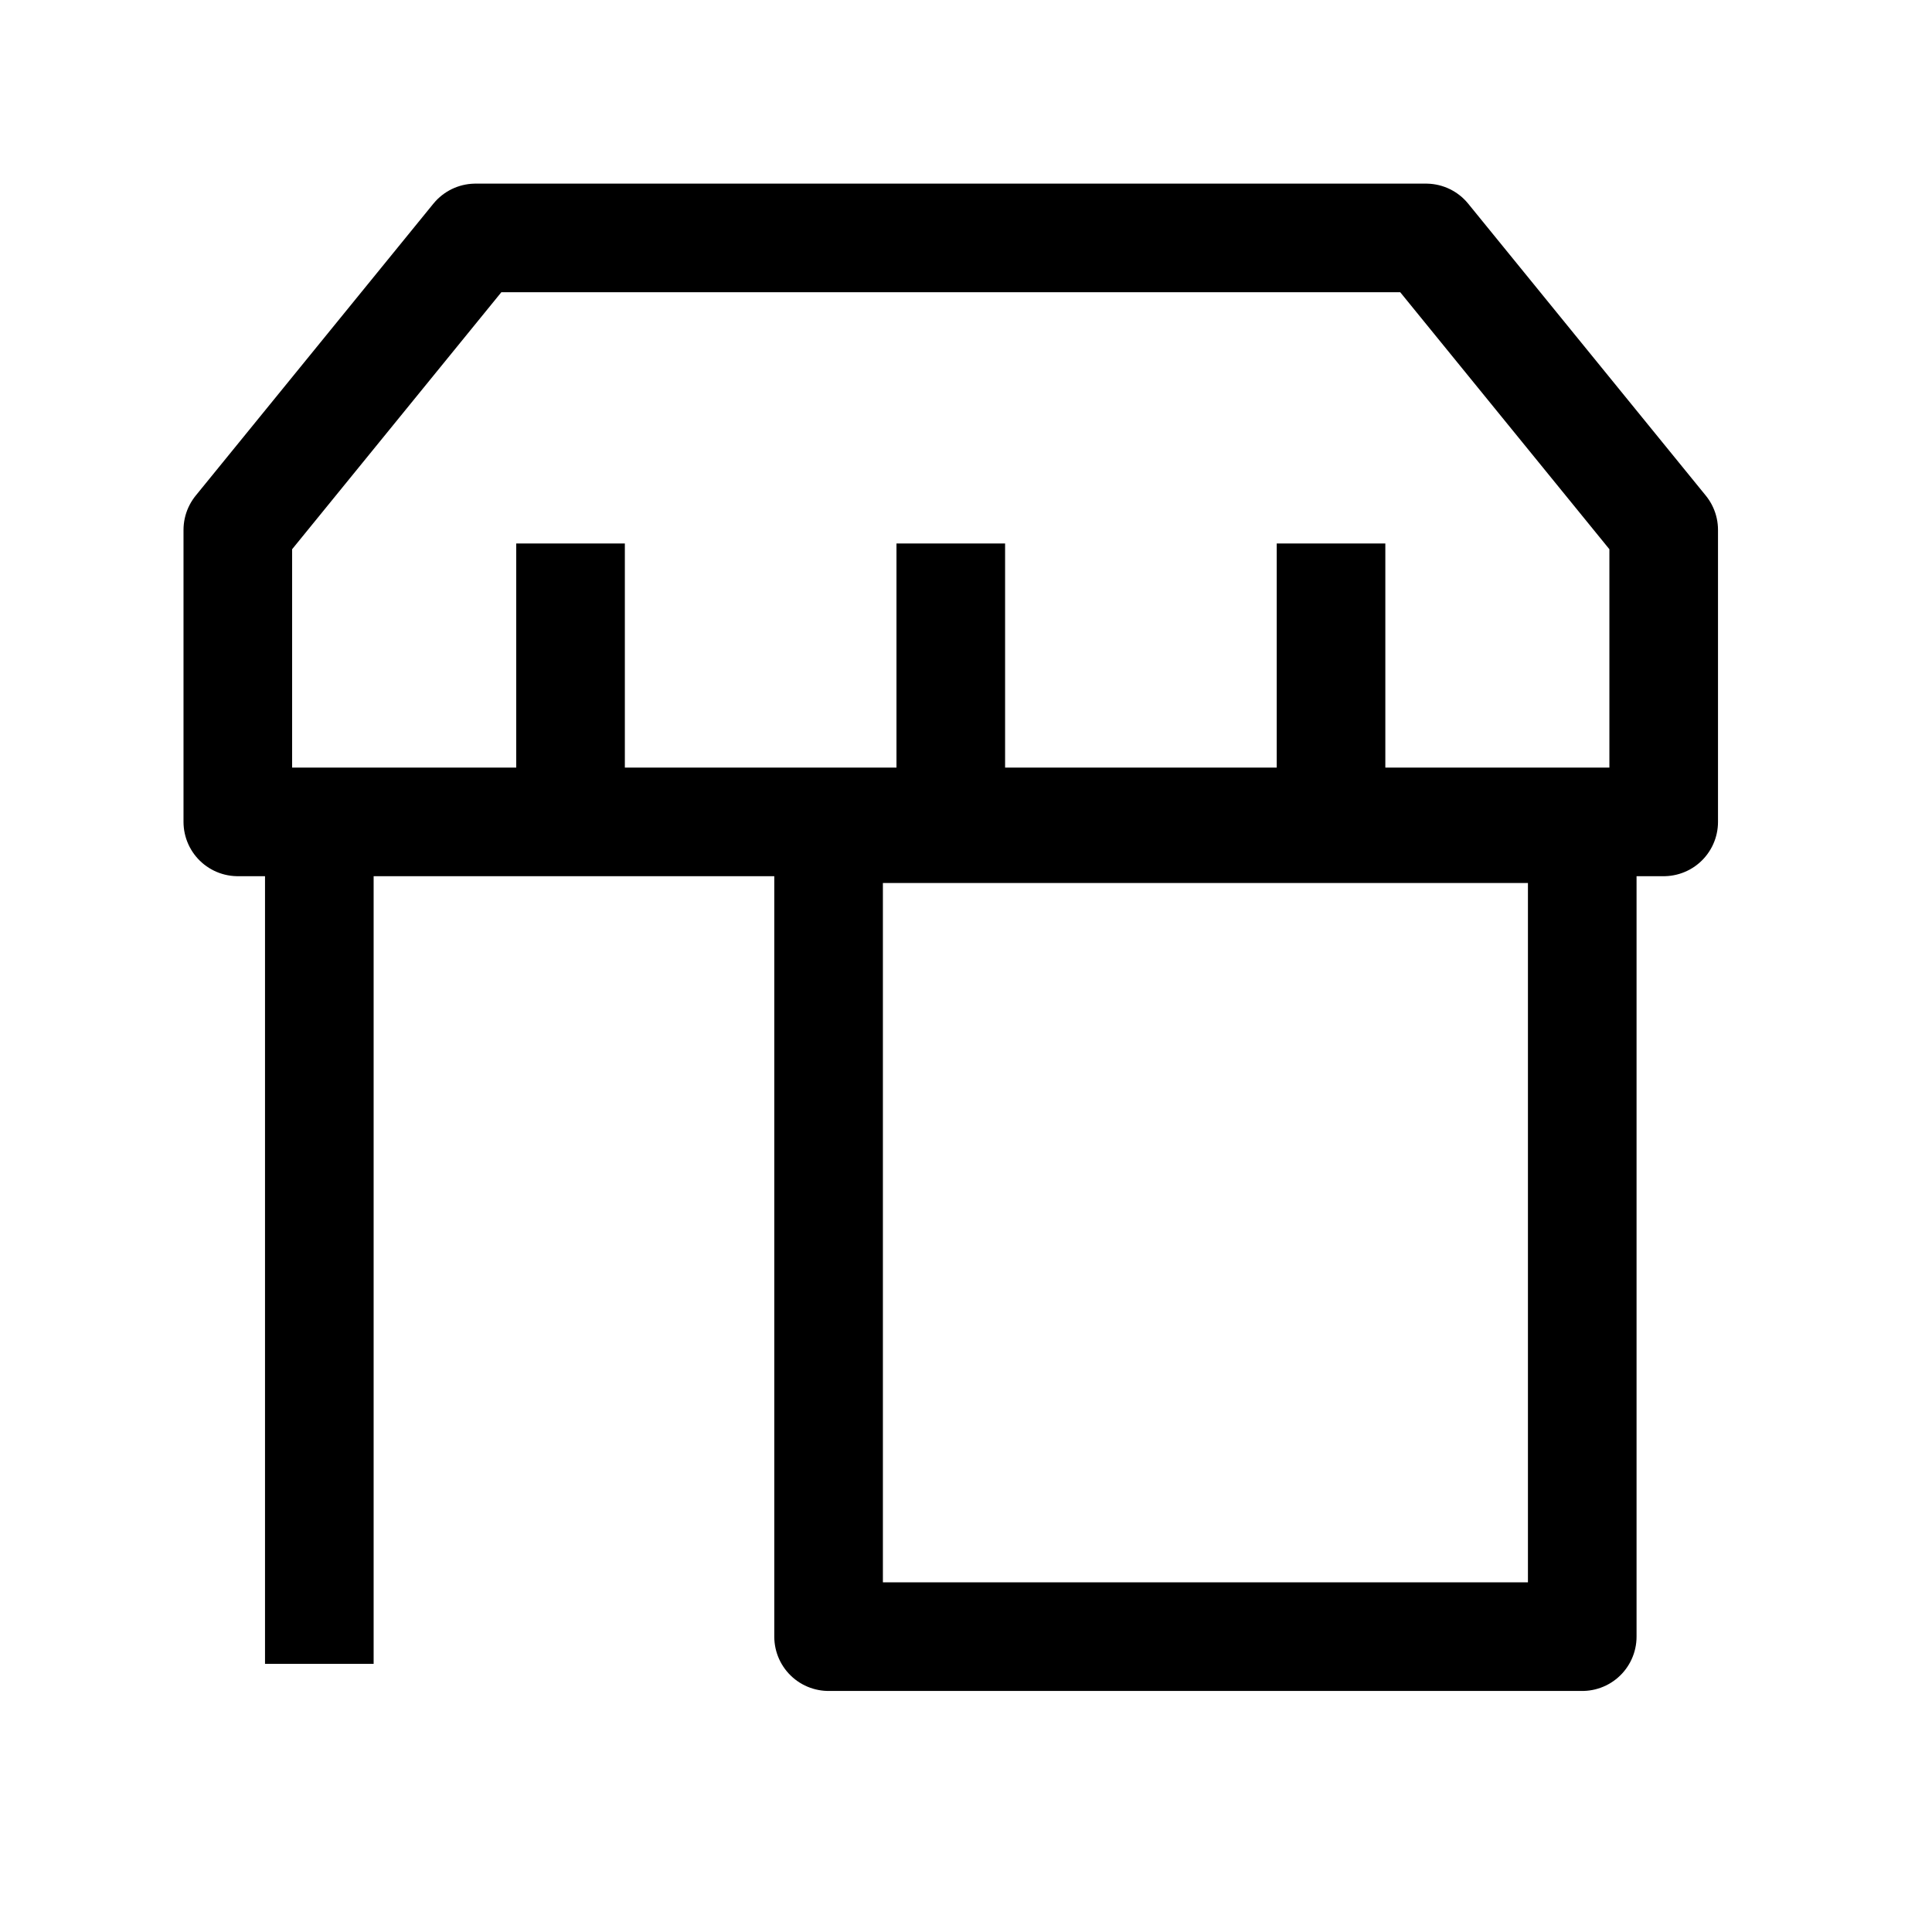 <svg width="32" height="32" viewBox="0 0 32 32" fill="none" xmlns="http://www.w3.org/2000/svg">
<mask id="mask0_10038_509" style="mask-type:luminance" maskUnits="userSpaceOnUse" x="0" y="0" width="32" height="32">
<path d="M31.489 0H0V31.489H31.489V0Z" fill="white"/>
</mask>
<g mask="url(#mask0_10038_509)">
<path d="M26.207 13.726H13.724V27.108H26.207V13.726Z" stroke="black" stroke-width="1.799" stroke-linejoin="round"/>
<path d="M27.556 8.777V13.613H3.939V8.777L7.876 3.941H23.62L27.556 8.777Z" stroke="black" stroke-width="1.799" stroke-linejoin="round"/>
<path d="M9.45 13.388V9.002" stroke="black" stroke-width="1.799" stroke-linejoin="round"/>
<path d="M15.748 13.388V9.002" stroke="black" stroke-width="1.799" stroke-linejoin="round"/>
<path d="M22.046 13.388V9.002" stroke="black" stroke-width="1.799" stroke-linejoin="round"/>
<path d="M5.289 13.388V27.558" stroke="black" stroke-width="1.799" stroke-linejoin="round"/>
</g>
</svg>
